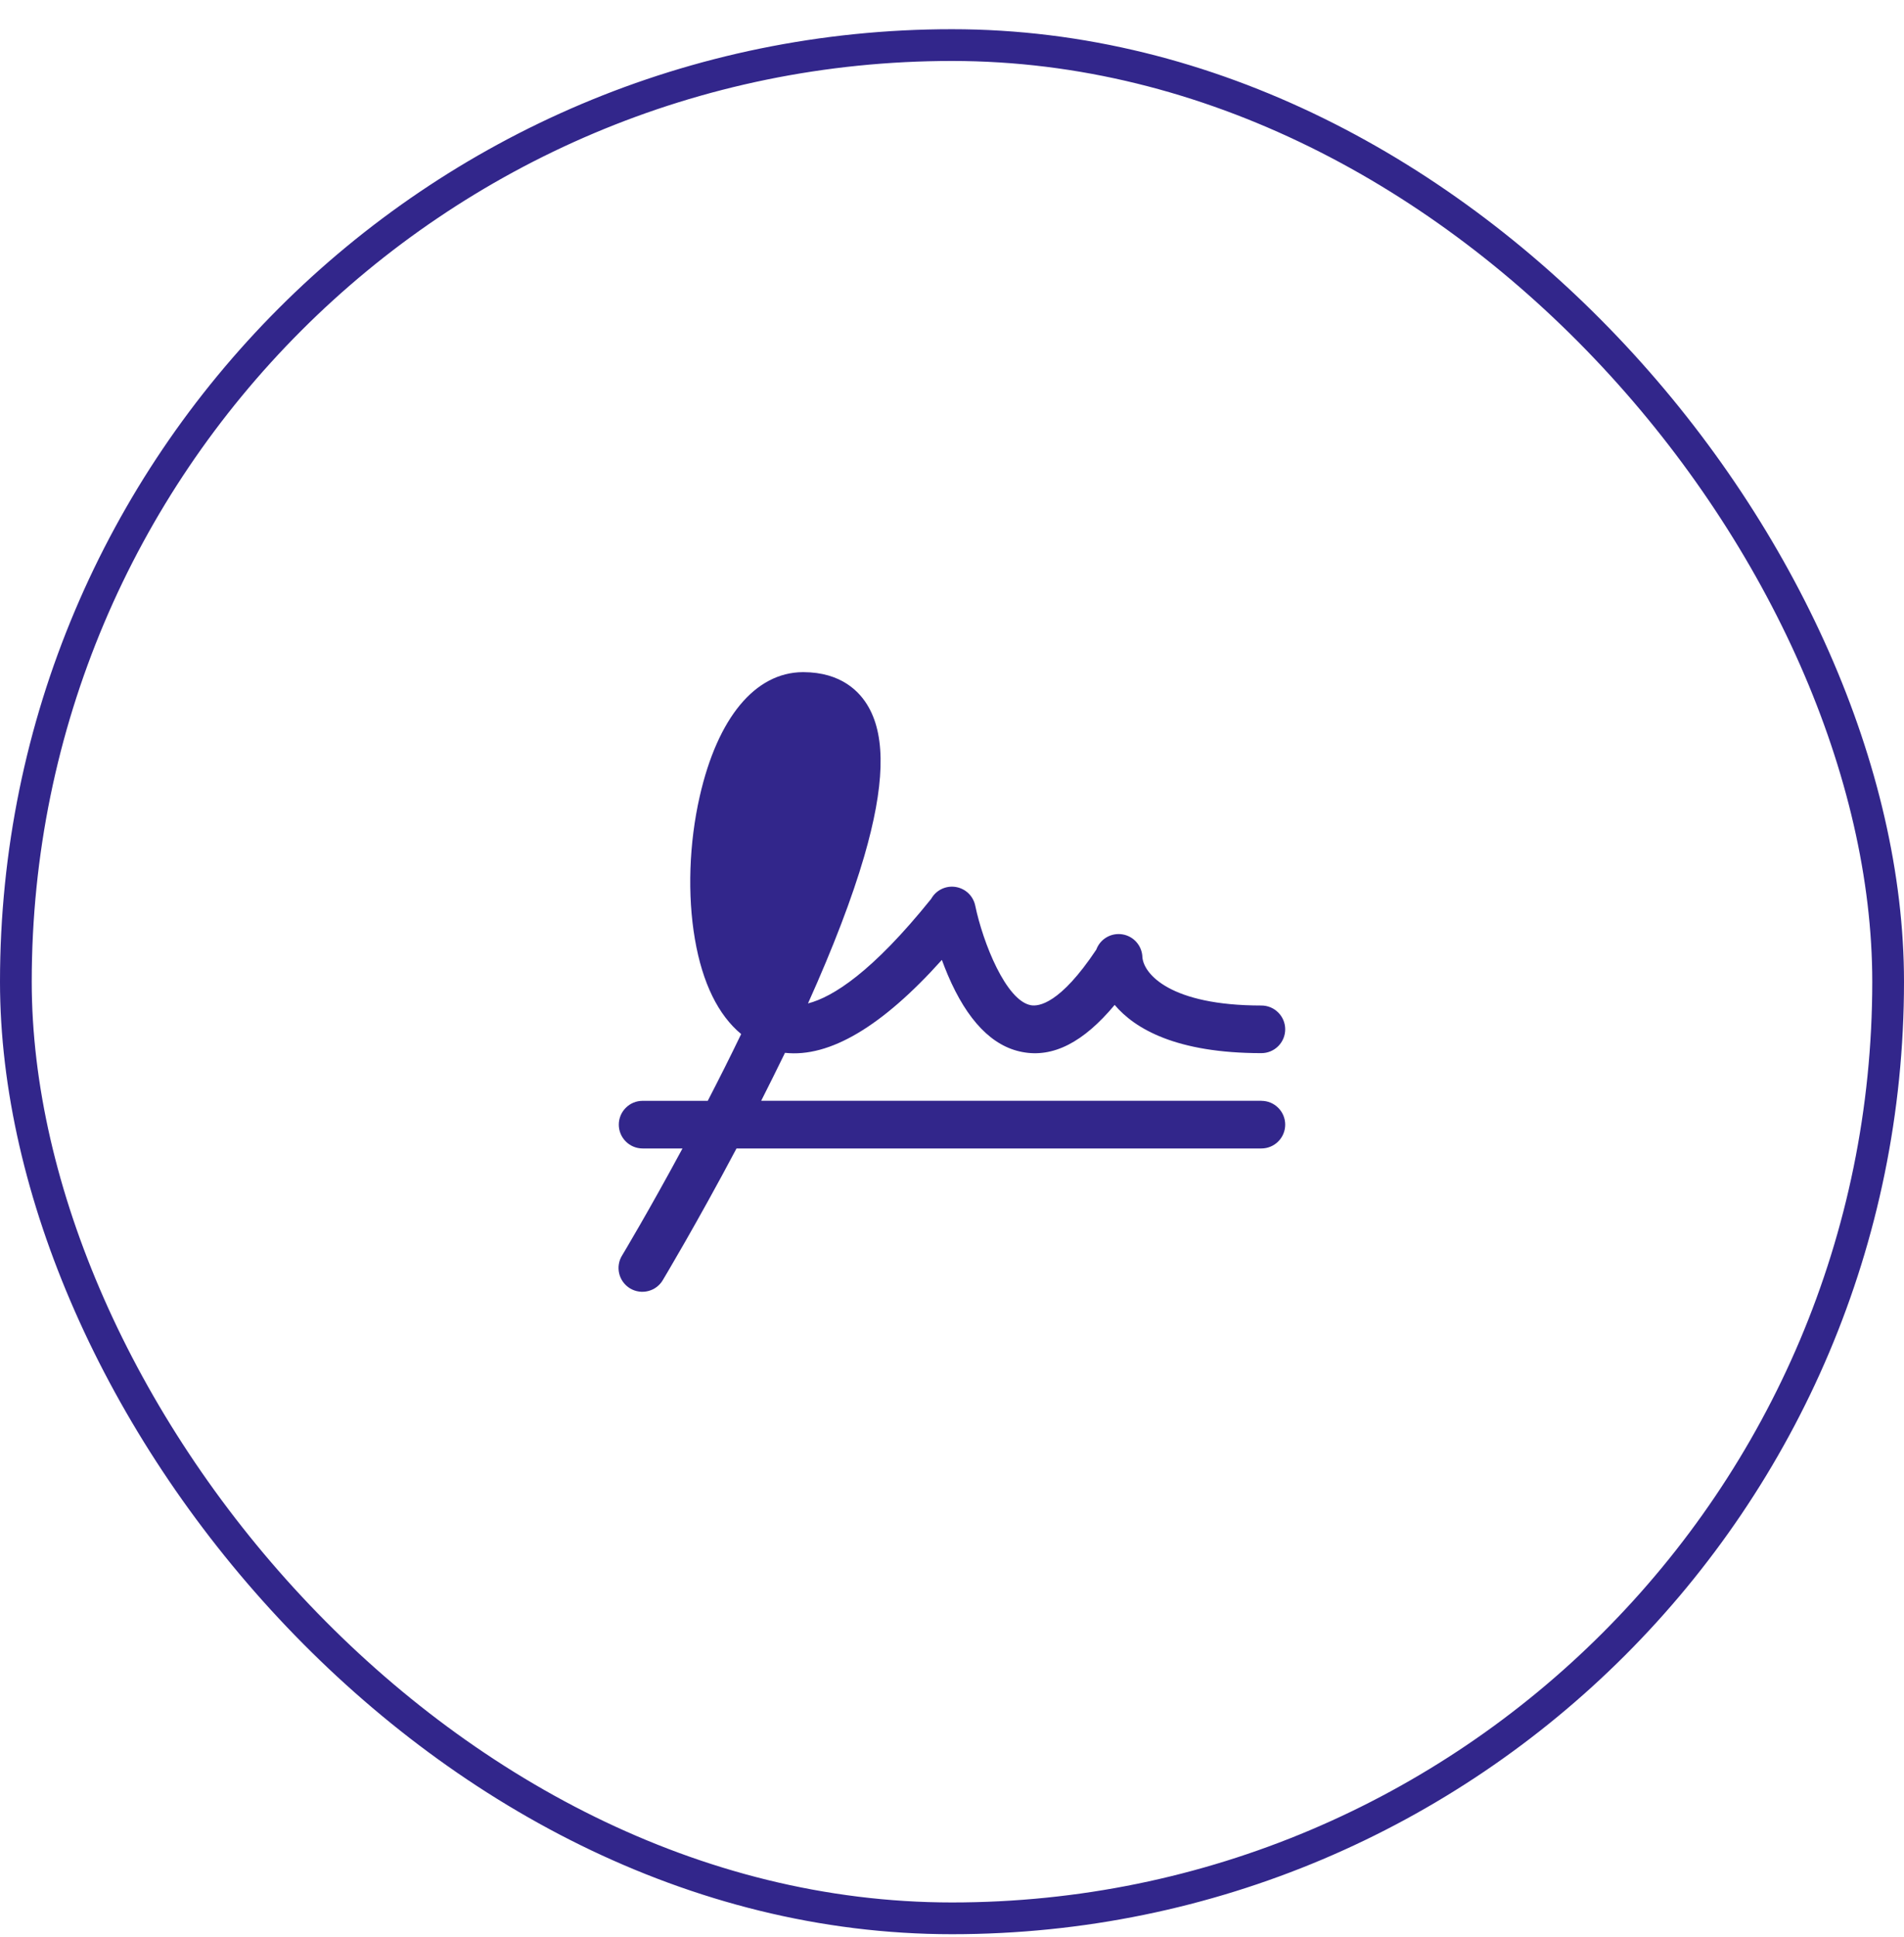 <svg width="60" height="61" viewBox="0 0 60 61" fill="none" xmlns="http://www.w3.org/2000/svg">
<rect x="0.5" y="1.42" width="59" height="59" rx="29.5" stroke="#32268B"/>
<path d="M39.75 34.67H23.987C24.236 34.179 24.487 33.673 24.737 33.16C26.137 33.314 27.795 32.335 29.681 30.233C29.738 30.388 29.8 30.549 29.869 30.711C30.479 32.141 31.267 32.955 32.212 33.134C33.182 33.322 34.142 32.831 35.126 31.651C35.766 32.408 37.078 33.17 39.75 33.17C39.949 33.17 40.14 33.091 40.28 32.95C40.421 32.81 40.5 32.619 40.5 32.42C40.5 32.221 40.421 32.03 40.28 31.89C40.14 31.749 39.949 31.67 39.75 31.67C36.878 31.67 36.042 30.677 36 30.149C35.995 29.975 35.93 29.807 35.815 29.676C35.701 29.544 35.544 29.457 35.371 29.429C35.199 29.401 35.023 29.433 34.872 29.521C34.721 29.609 34.606 29.747 34.546 29.911C33.405 31.622 32.729 31.706 32.483 31.66C31.703 31.513 30.976 29.698 30.731 28.519C30.699 28.37 30.623 28.234 30.512 28.13C30.401 28.026 30.26 27.958 30.11 27.935C29.959 27.912 29.805 27.936 29.668 28.003C29.531 28.07 29.418 28.177 29.344 28.31C27.488 30.618 26.242 31.404 25.462 31.604C26.258 29.834 26.852 28.281 27.233 26.973C27.872 24.776 27.919 23.239 27.374 22.276C27.093 21.774 26.503 21.175 25.32 21.17H25.297C23.797 21.18 22.615 22.604 22.051 25.079C21.714 26.552 21.659 28.191 21.898 29.579C22.137 30.968 22.635 31.971 23.356 32.569C23.007 33.294 22.65 34.002 22.303 34.672H20.25C20.051 34.672 19.86 34.751 19.72 34.892C19.579 35.032 19.5 35.223 19.5 35.422C19.5 35.621 19.579 35.812 19.72 35.952C19.86 36.093 20.051 36.172 20.25 36.172H21.507C20.446 38.141 19.621 39.513 19.608 39.535C19.554 39.62 19.518 39.714 19.502 39.813C19.485 39.911 19.489 40.012 19.512 40.11C19.535 40.207 19.577 40.299 19.636 40.379C19.695 40.46 19.77 40.528 19.855 40.58C19.941 40.631 20.036 40.665 20.135 40.679C20.234 40.693 20.335 40.688 20.431 40.662C20.528 40.637 20.619 40.593 20.698 40.532C20.777 40.471 20.844 40.395 20.893 40.308C20.907 40.284 21.95 38.547 23.209 36.172H39.75C39.949 36.172 40.14 36.093 40.28 35.952C40.421 35.812 40.5 35.621 40.5 35.422C40.5 35.223 40.421 35.032 40.28 34.892C40.14 34.751 39.949 34.672 39.75 34.672V34.67ZM36 30.17V30.15C36.001 30.157 36.001 30.163 36 30.17Z" fill="#32268B"/>
</svg>

